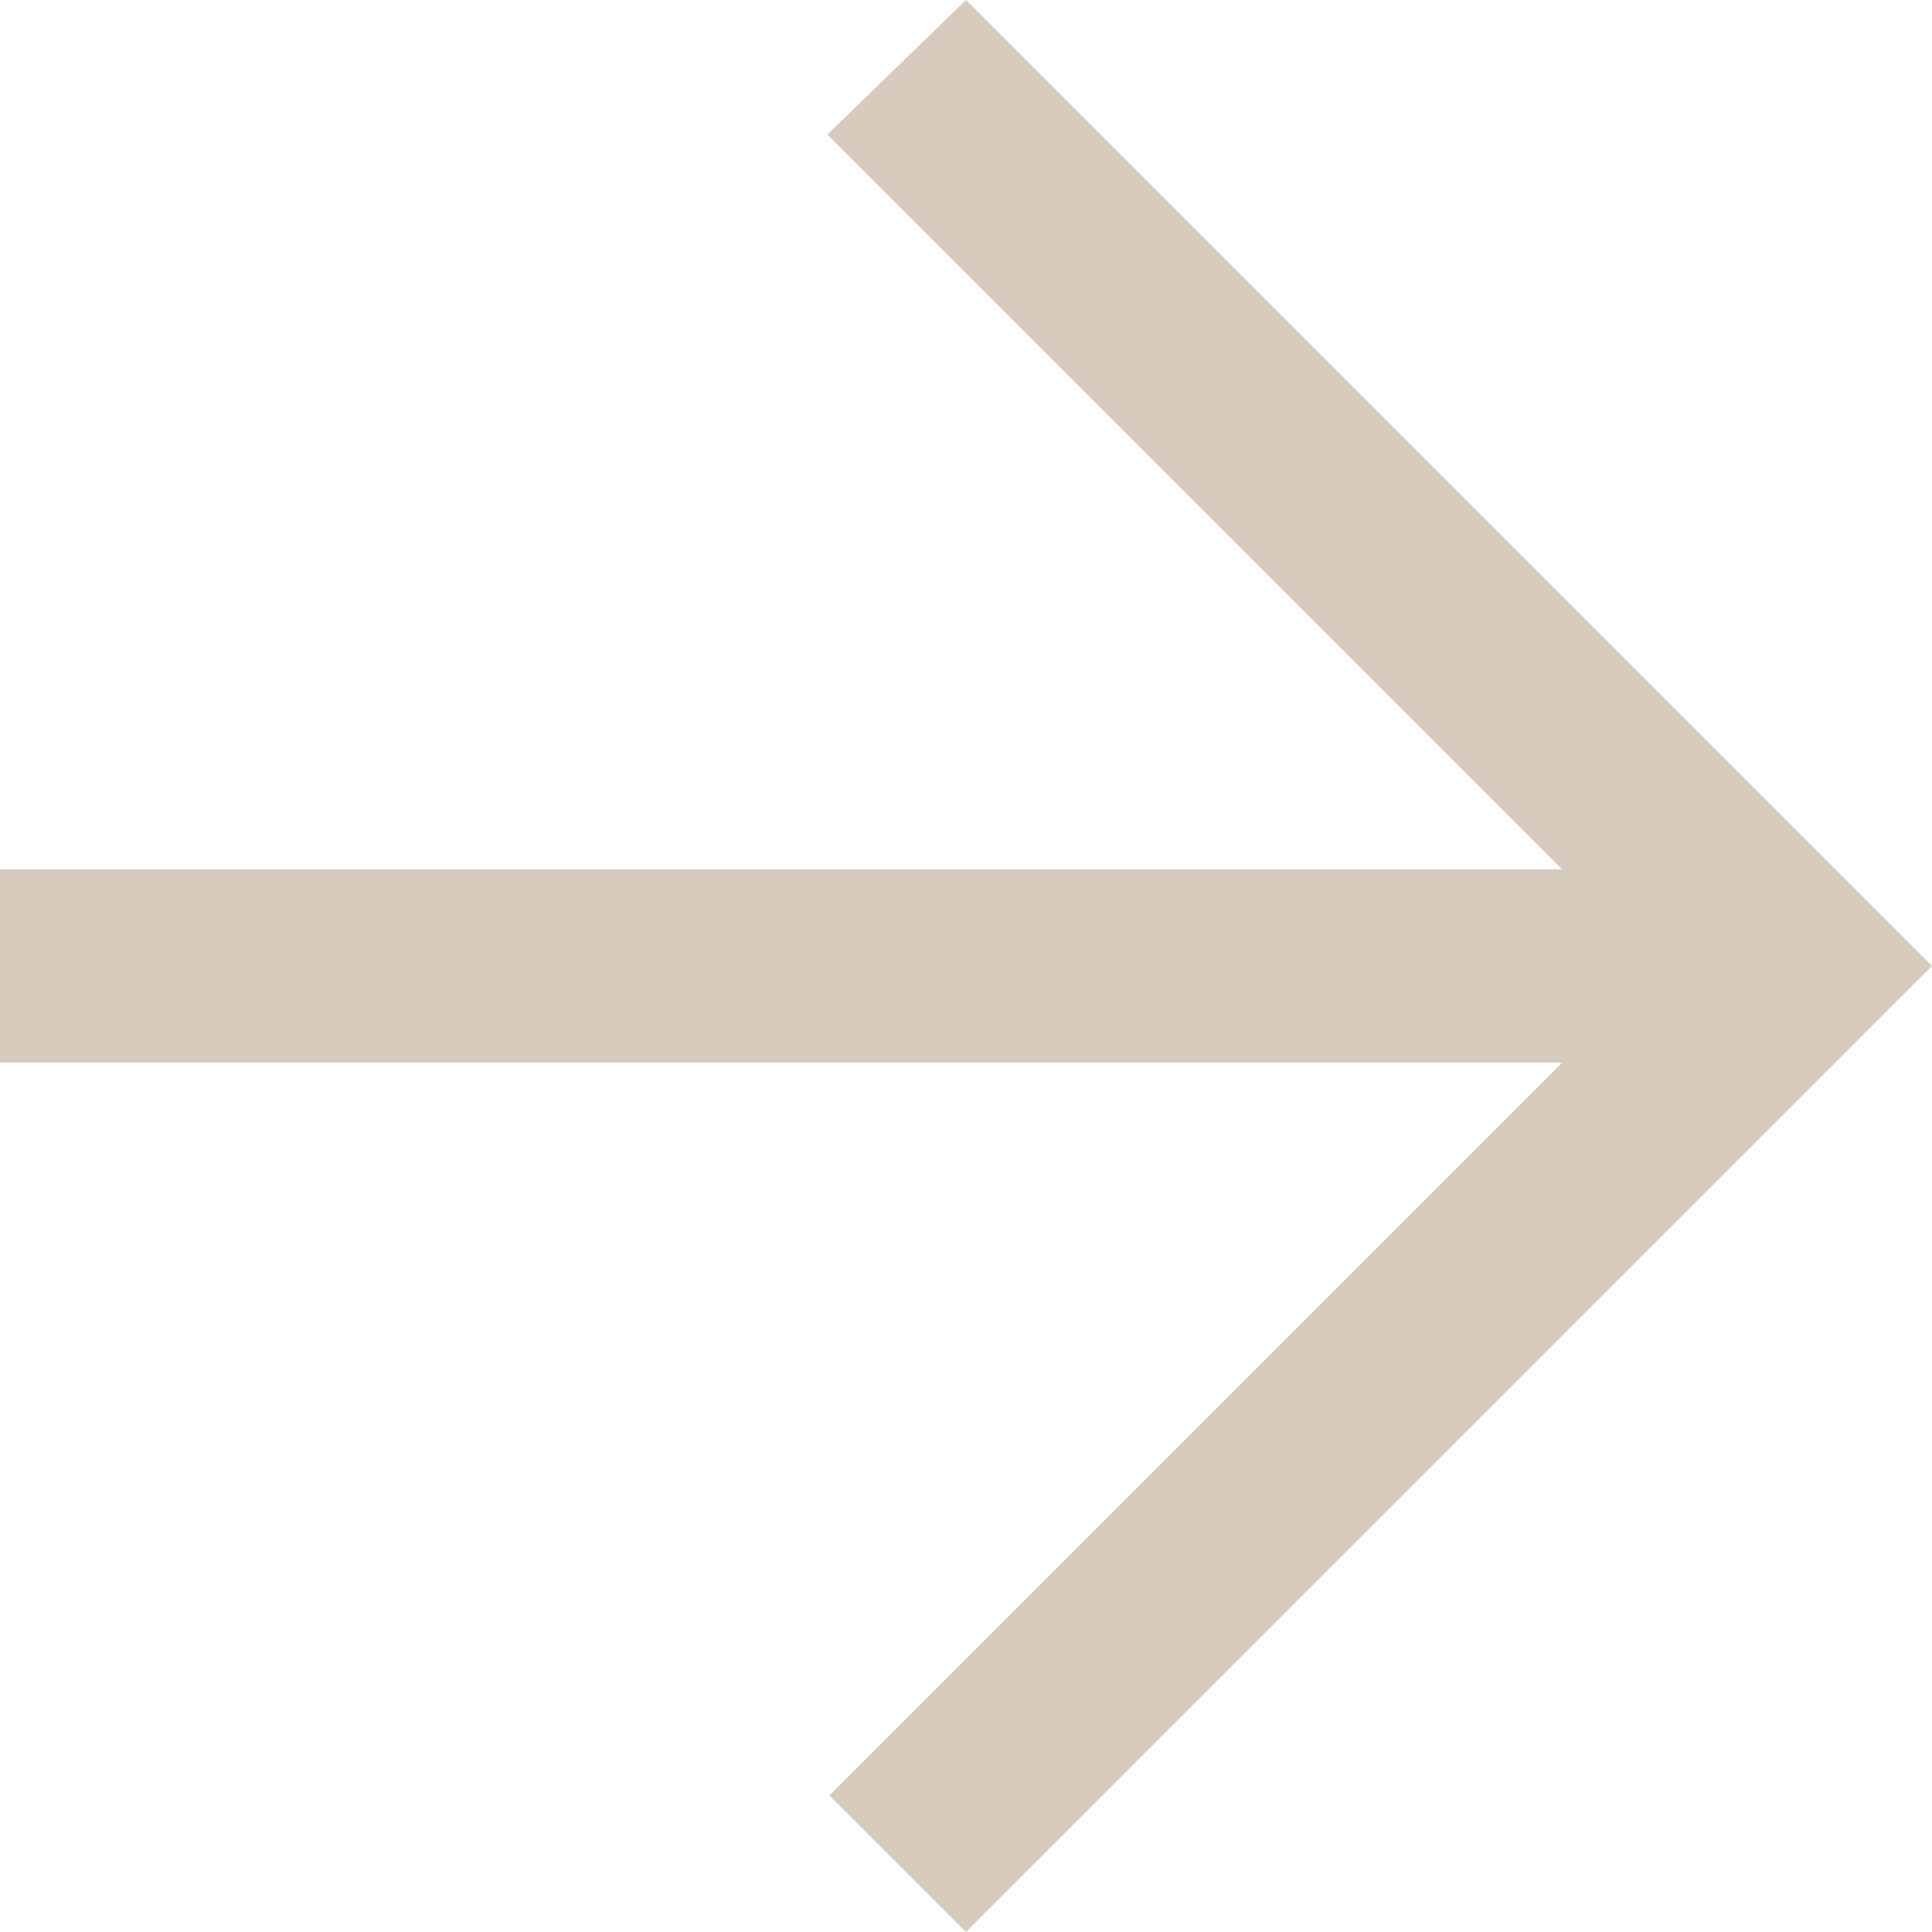 <?xml version="1.0" encoding="UTF-8"?>
<svg width="14px" height="14px" viewBox="0 0 14 14" version="1.1" xmlns="http://www.w3.org/2000/svg" xmlns:xlink="http://www.w3.org/1999/xlink">
    <title>Path</title>
    <g id="UI" stroke="none" stroke-width="1" fill="none" fill-rule="evenodd">
        <g id="Home" transform="translate(-1296, -1160)" fill="#D7CBBD">
            <polyline id="Path" points="1303 1160 1301.995 1160.975 1307.32 1166.3 1296 1166.3 1296 1167.7 1307.32 1167.7 1302.01 1173.01 1303 1174 1310 1167 1303 1160"></polyline>
        </g>
    </g>
</svg>